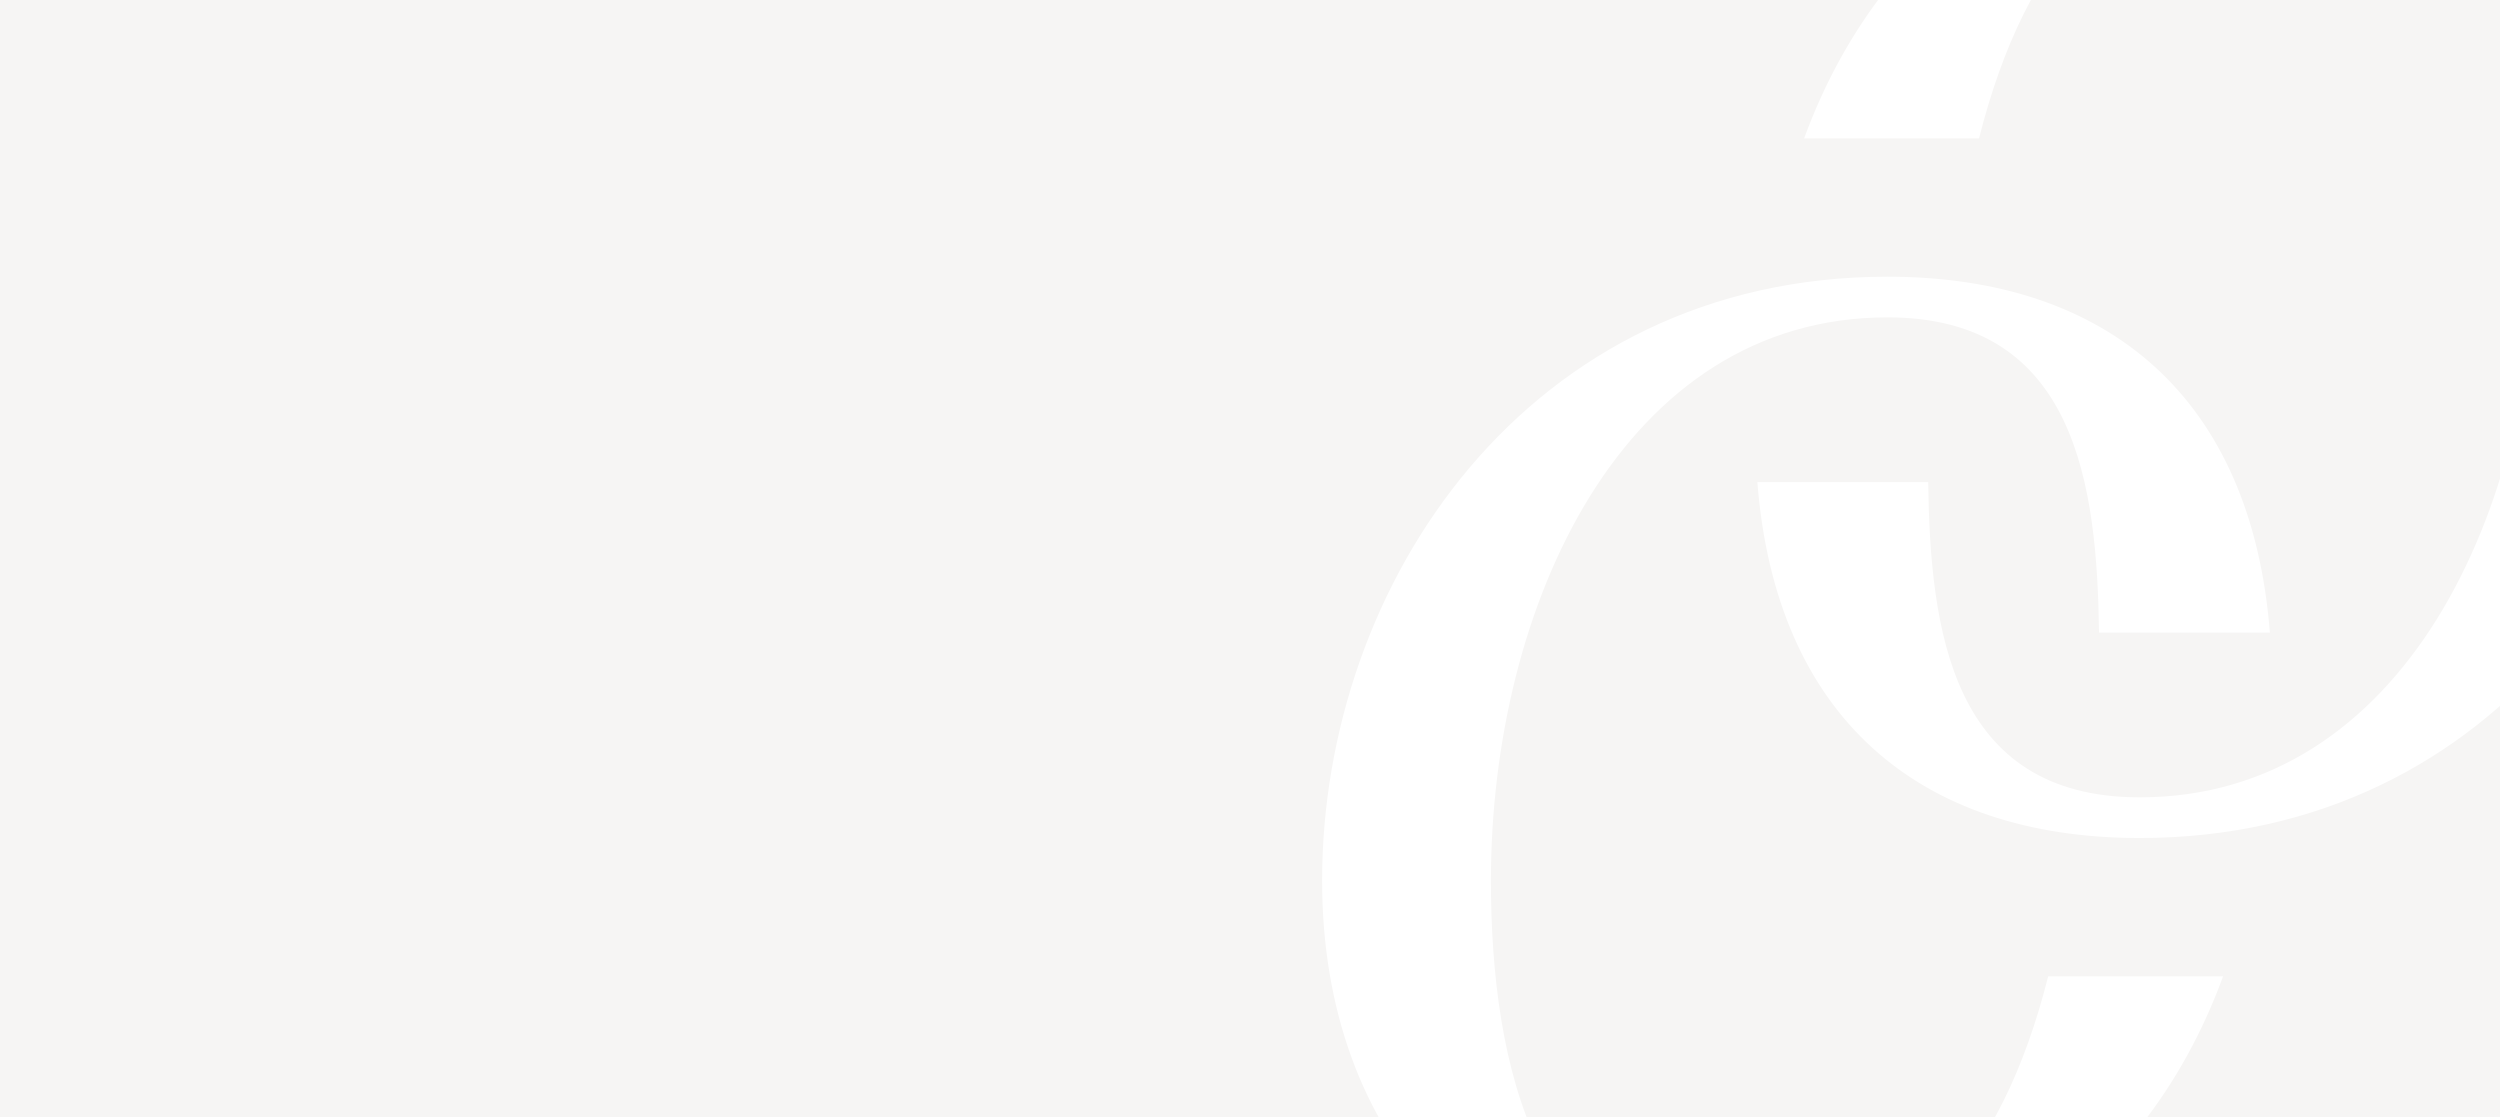 <svg xmlns="http://www.w3.org/2000/svg" xmlns:xlink="http://www.w3.org/1999/xlink" width="1280" height="572" viewBox="0 0 1280 572"><defs><clipPath id="a"><rect width="1280" height="572" transform="translate(0 34)" fill="#fff"/></clipPath></defs><g transform="translate(21236 16123)"><rect width="1280" height="572" transform="translate(-21236 -16123)" fill="#f6f5f4"/><g transform="translate(-21236 -16157)" clip-path="url(#a)"><g transform="translate(676.926 -12)"><path d="M447.29,506.925C423.338,601.682,374.4,658.96,287.969,658.96c-102.044,0-126-106.217-126-200.976,0-140.575,67.682-288.441,203.051-288.441,96.845,0,107.256,86.429,108.3,161.4h87.472C551.421,211.2,478.529,148.721,365.024,148.721c-184.31,0-289.479,157.234-289.479,309.263,0,132.245,83.3,221.8,212.424,221.8,106.212,0,206.181-56.228,248.874-172.856Z" transform="translate(-75.545 38.947)" fill="#fff"/><path d="M228.557,278.371c23.951-94.758,72.892-152.029,159.321-152.029,102.044,0,126,106.212,126,200.97,0,140.574-67.682,288.441-203.051,288.441-96.844,0-107.256-86.428-108.3-161.4H115.058c9.367,119.747,82.26,182.229,195.765,182.229,184.31,0,289.479-157.24,289.479-309.269,0-132.245-83.3-221.8-212.424-221.8C281.665,105.515,181.7,161.748,139,278.371Z" transform="translate(107.783 -161.515)" fill="#fff"/></g></g></g></svg>